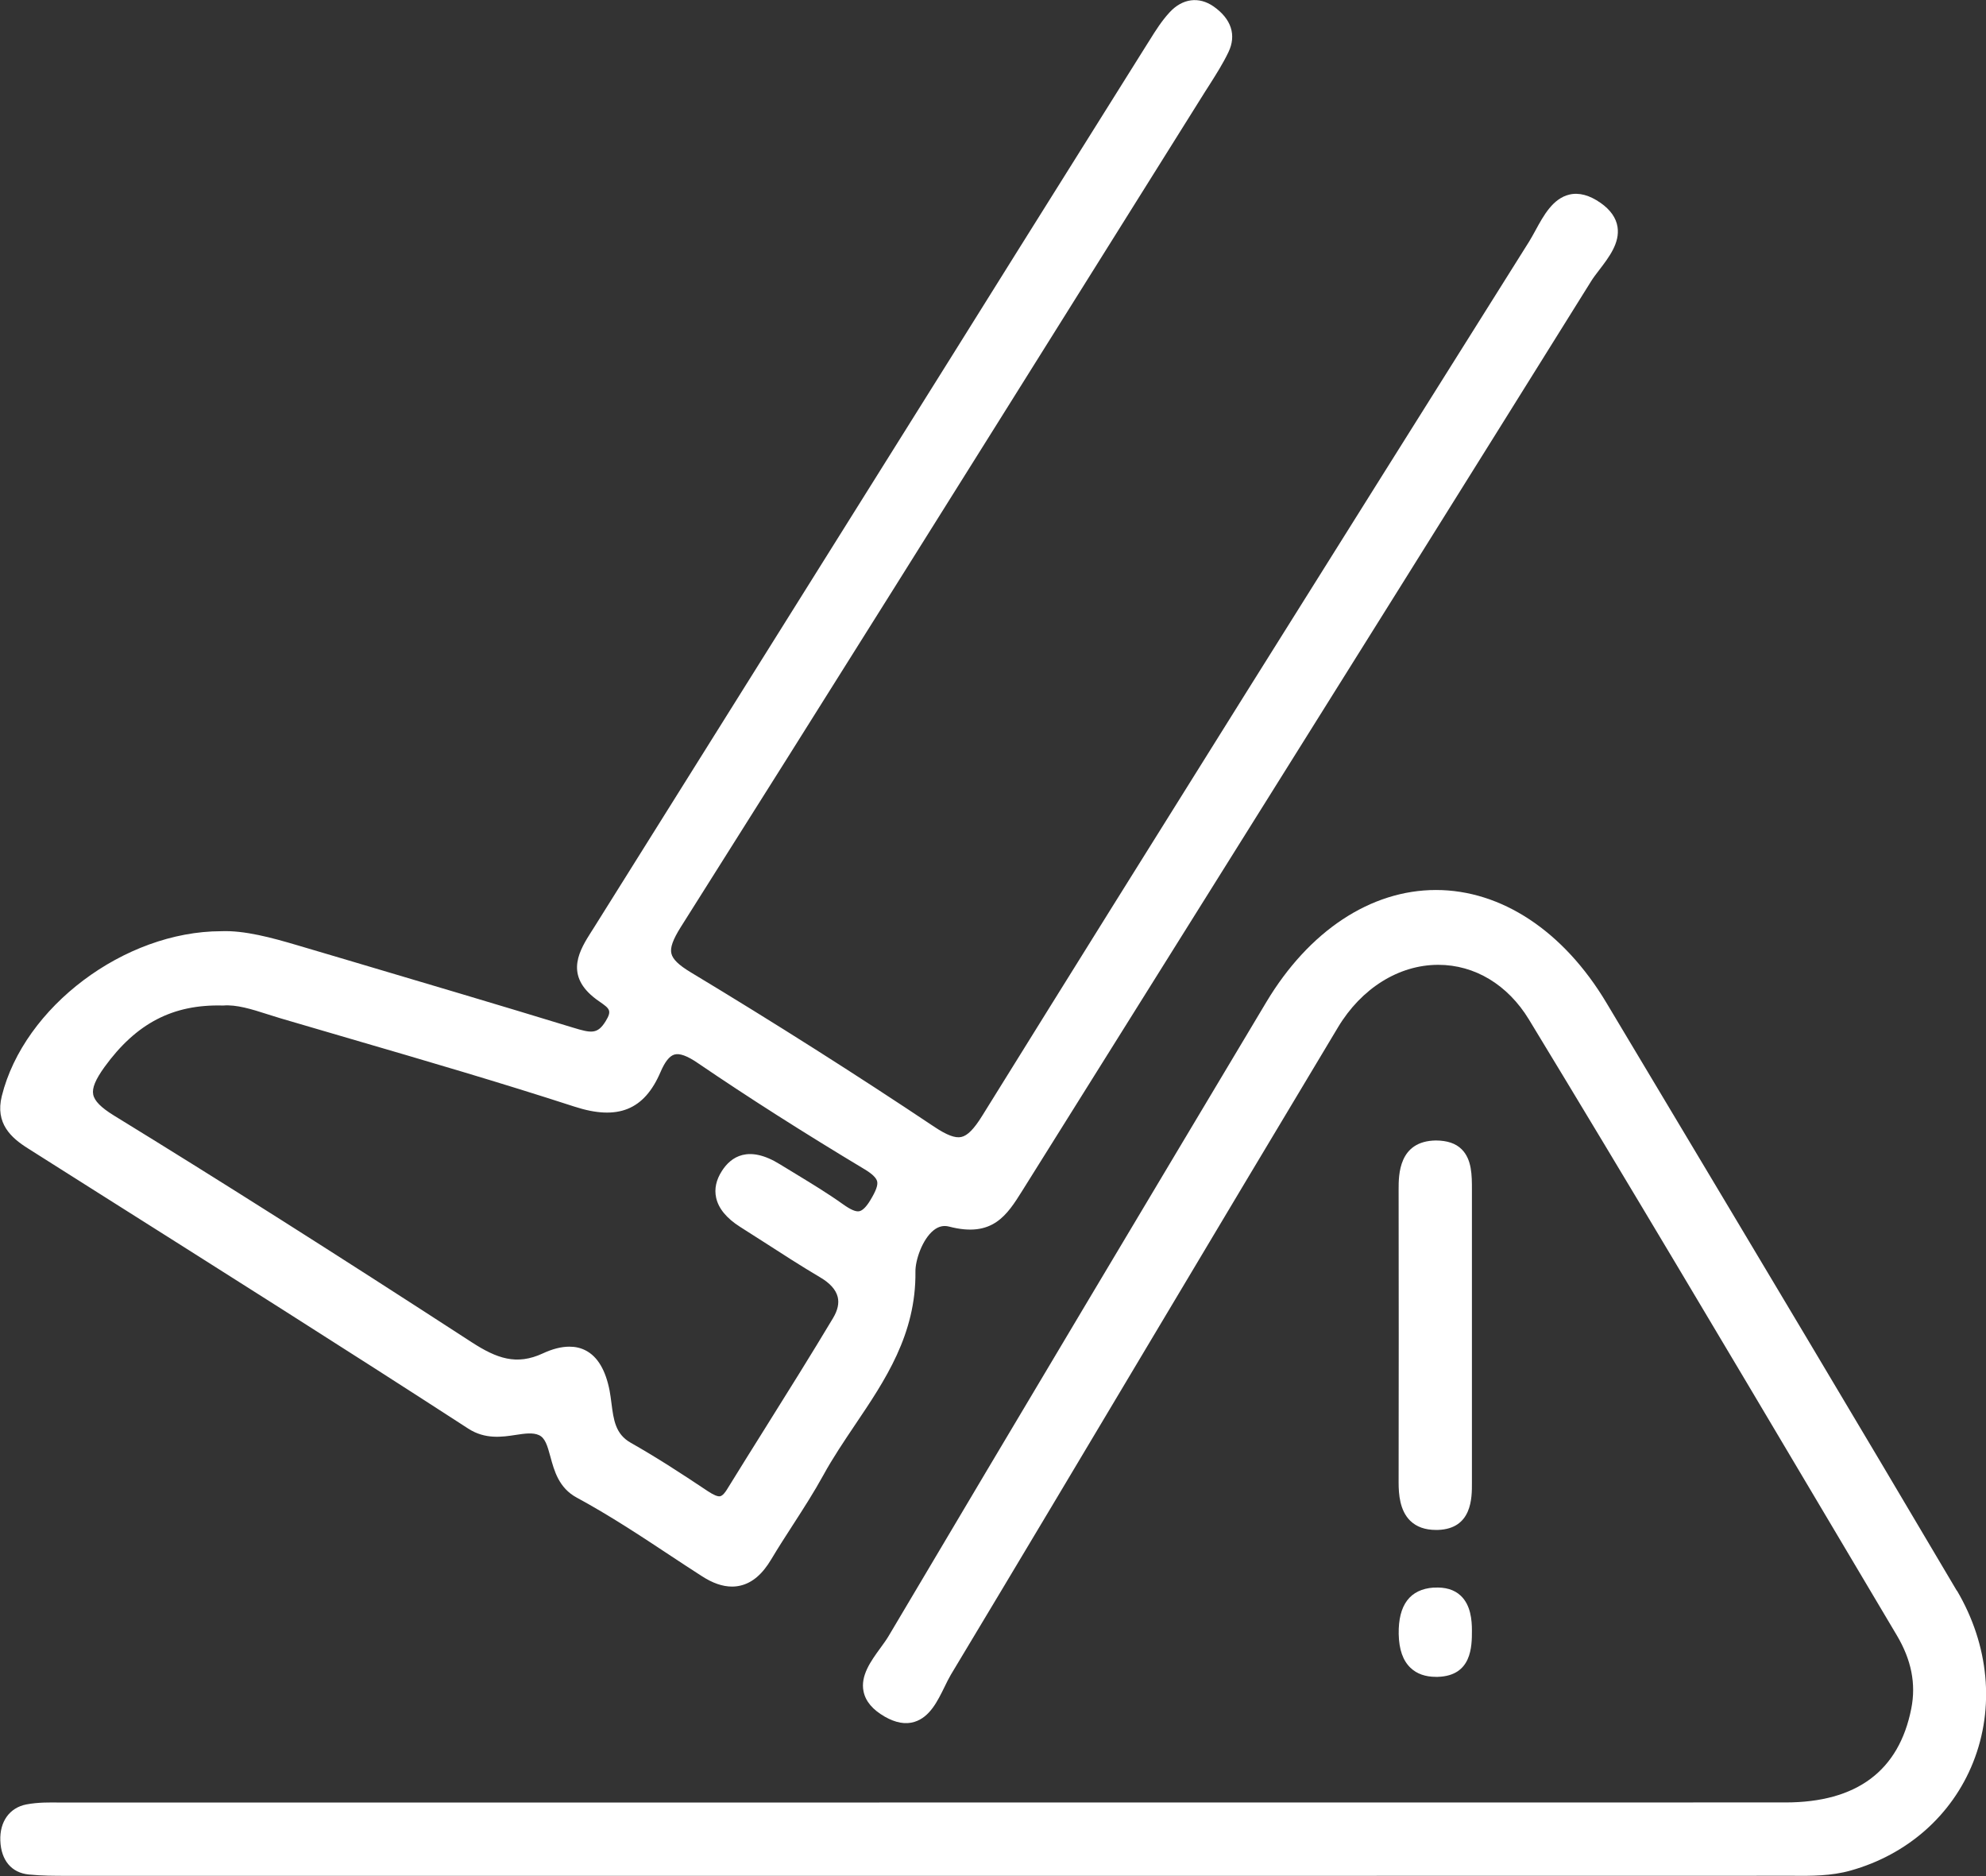 <svg xmlns="http://www.w3.org/2000/svg" width="54" height="51" viewBox="0 0 54 51" fill="none"><rect x="0" y="0" width="54" height="51" fill="#333333" stroke="none"/><g id="Layer_1" clip-path="url(#clip0_1292_506)"><path id="Vector" d="M0.753 31.214L2.645 32.411C5.959 34.505 9.387 36.668 12.734 38.837C13.192 39.133 13.654 39.064 14.023 39.007C14.271 38.969 14.488 38.938 14.653 39.012C14.82 39.088 14.881 39.286 14.966 39.601C15.069 39.979 15.194 40.449 15.683 40.712C16.561 41.187 17.415 41.749 18.241 42.296C18.518 42.48 18.798 42.662 19.077 42.842C19.374 43.036 19.647 43.13 19.904 43.13C19.982 43.13 20.058 43.121 20.134 43.103C20.456 43.027 20.73 42.793 20.97 42.39C21.159 42.073 21.365 41.754 21.564 41.446C21.845 41.011 22.136 40.559 22.39 40.096C22.645 39.63 22.954 39.174 23.248 38.735C24.066 37.523 24.911 36.27 24.891 34.568C24.886 34.264 25.076 33.688 25.389 33.441C25.521 33.337 25.657 33.306 25.807 33.344C26.993 33.654 27.384 33.027 27.798 32.366C29.509 29.631 31.221 26.898 32.932 24.165C36.322 18.754 39.825 13.158 43.262 7.647C43.322 7.55 43.402 7.445 43.487 7.335C43.751 6.99 44.048 6.601 43.981 6.169C43.943 5.924 43.789 5.704 43.523 5.517C43.219 5.304 42.933 5.227 42.67 5.29C42.225 5.396 41.972 5.855 41.751 6.262C41.693 6.367 41.637 6.469 41.581 6.561C36.06 15.348 31.46 22.676 26.709 30.328C26.484 30.692 26.307 30.872 26.137 30.908C25.972 30.944 25.744 30.859 25.4 30.629C23.3 29.226 21.075 27.813 18.782 26.432C18.454 26.234 18.291 26.077 18.255 25.919C18.217 25.762 18.297 25.542 18.509 25.204C22.348 19.129 26.225 12.937 29.976 6.948L32.76 2.503L32.888 2.303C33.066 2.022 33.252 1.73 33.401 1.419C33.625 0.954 33.48 0.513 32.997 0.175C32.599 -0.101 32.152 -0.043 31.804 0.333C31.587 0.567 31.417 0.837 31.254 1.1L31.198 1.188C30.016 3.072 28.834 4.959 27.652 6.846L25.901 9.647C22.648 14.842 19.392 20.038 16.139 25.233L16.078 25.328C15.775 25.807 15.357 26.464 16.13 27.1C16.186 27.148 16.246 27.19 16.306 27.231C16.575 27.42 16.646 27.471 16.467 27.762C16.246 28.117 16.081 28.088 15.58 27.935C13.549 27.314 11.48 26.702 9.478 26.108L8.102 25.701C7.391 25.49 6.647 25.288 6.013 25.314C3.381 25.319 0.652 27.37 0.049 29.795C-0.136 30.539 0.304 30.933 0.76 31.218L0.753 31.214ZM6.071 27.334C6.43 27.305 6.842 27.433 7.277 27.573C7.391 27.609 7.507 27.645 7.624 27.681C8.274 27.872 8.924 28.063 9.574 28.252C11.563 28.832 13.618 29.433 15.62 30.083C16.796 30.465 17.517 30.177 17.96 29.142C18.08 28.861 18.203 28.708 18.335 28.668C18.478 28.625 18.688 28.702 18.976 28.9C20.353 29.837 21.836 30.782 23.512 31.788C23.713 31.909 23.825 32.017 23.85 32.114C23.874 32.217 23.82 32.37 23.666 32.624C23.557 32.806 23.454 32.908 23.365 32.926C23.271 32.946 23.13 32.885 22.922 32.737C22.509 32.442 22.071 32.177 21.646 31.918C21.501 31.83 21.356 31.74 21.211 31.653C20.346 31.115 19.872 31.452 19.631 31.828C19.472 32.073 19.419 32.318 19.472 32.559C19.535 32.849 19.754 33.117 20.123 33.351C20.333 33.483 20.543 33.618 20.753 33.753C21.256 34.077 21.778 34.415 22.303 34.725C22.569 34.882 22.728 35.06 22.777 35.256C22.82 35.427 22.777 35.62 22.652 35.829C22.053 36.83 21.423 37.836 20.815 38.807C20.462 39.37 20.111 39.932 19.763 40.496C19.718 40.568 19.651 40.658 19.582 40.674C19.517 40.688 19.408 40.643 19.247 40.537C18.48 40.024 17.83 39.606 17.151 39.221C16.733 38.985 16.684 38.598 16.626 38.148C16.61 38.031 16.597 37.914 16.575 37.802C16.467 37.246 16.248 36.877 15.924 36.711C15.79 36.641 15.643 36.608 15.482 36.608C15.265 36.608 15.024 36.668 14.758 36.792C14.043 37.123 13.507 36.929 12.823 36.486C9.08 34.057 5.988 32.098 3.092 30.321C2.746 30.107 2.567 29.927 2.534 29.752C2.5 29.579 2.594 29.349 2.842 29.005C3.707 27.813 4.703 27.3 6.051 27.334H6.064H6.077H6.071Z" fill="white"></path><path id="Vector_2" d="M53.207 43.243C50.485 38.636 47.692 33.969 44.991 29.453L43.679 27.26C42.515 25.312 40.824 24.194 39.045 24.194C37.271 24.194 35.591 25.305 34.431 27.242C31.384 32.339 27.778 38.371 24.16 44.477C24.102 44.576 24.022 44.684 23.939 44.799C23.682 45.152 23.389 45.553 23.481 45.984C23.537 46.252 23.727 46.475 24.057 46.666C24.352 46.834 24.623 46.884 24.866 46.807C25.282 46.679 25.494 46.241 25.684 45.854C25.742 45.735 25.798 45.62 25.854 45.526C27.677 42.494 29.52 39.406 31.301 36.419C32.993 33.585 34.684 30.751 36.382 27.924C37.019 26.864 38.035 26.23 39.101 26.228H39.108C40.1 26.228 40.998 26.77 41.572 27.714C44.254 32.127 46.935 36.641 49.527 41.007C50.208 42.156 50.892 43.303 51.574 44.453C51.971 45.121 52.101 45.771 51.969 46.443C51.636 48.139 50.485 48.998 48.546 48.998C32.988 48.998 17.428 48.998 1.87 49.001H1.665C1.354 48.996 1.032 48.992 0.717 49.052C0.261 49.14 -0.011 49.518 0.009 50.037C0.029 50.573 0.313 50.91 0.784 50.957C1.135 50.993 1.488 50.993 1.832 50.993H1.924C8.996 50.993 16.067 50.993 23.139 50.993H29.907C31.46 50.993 33.013 50.993 34.566 50.993C39.206 50.993 43.847 50.993 48.488 50.991H48.734C49.25 50.995 49.786 51 50.32 50.849C51.864 50.417 53.077 49.345 53.649 47.91C54.244 46.421 54.083 44.718 53.209 43.238L53.207 43.243Z" fill="white"></path><path id="Vector_3" d="M40.022 36.383C40.022 35.035 40.022 33.688 40.022 32.339C40.022 31.954 40.022 31.518 39.742 31.241C39.579 31.079 39.347 31.005 39.041 31.003C38.027 31.018 38.029 31.941 38.029 32.334C38.033 34.99 38.033 37.649 38.029 40.305C38.029 40.616 38.06 41.061 38.344 41.34C38.514 41.506 38.748 41.59 39.043 41.59C39.061 41.59 39.079 41.59 39.099 41.59C40.026 41.558 40.024 40.717 40.022 40.312C40.02 39.358 40.02 38.407 40.022 37.453V36.38V36.383Z" fill="white"></path><path id="Vector_4" d="M38.983 43.157C38.339 43.202 38.018 43.625 38.031 44.421C38.04 44.84 38.145 45.141 38.353 45.339C38.525 45.503 38.757 45.584 39.045 45.584C39.061 45.584 39.079 45.584 39.095 45.584C40.02 45.555 40.022 44.756 40.022 44.327C40.022 44.043 39.991 43.636 39.718 43.378C39.541 43.211 39.293 43.139 38.983 43.159V43.157Z" fill="white"></path></g><defs><clipPath id="clip0_1292_506"><rect width="54" height="51" fill="white"></rect></clipPath></defs></svg>